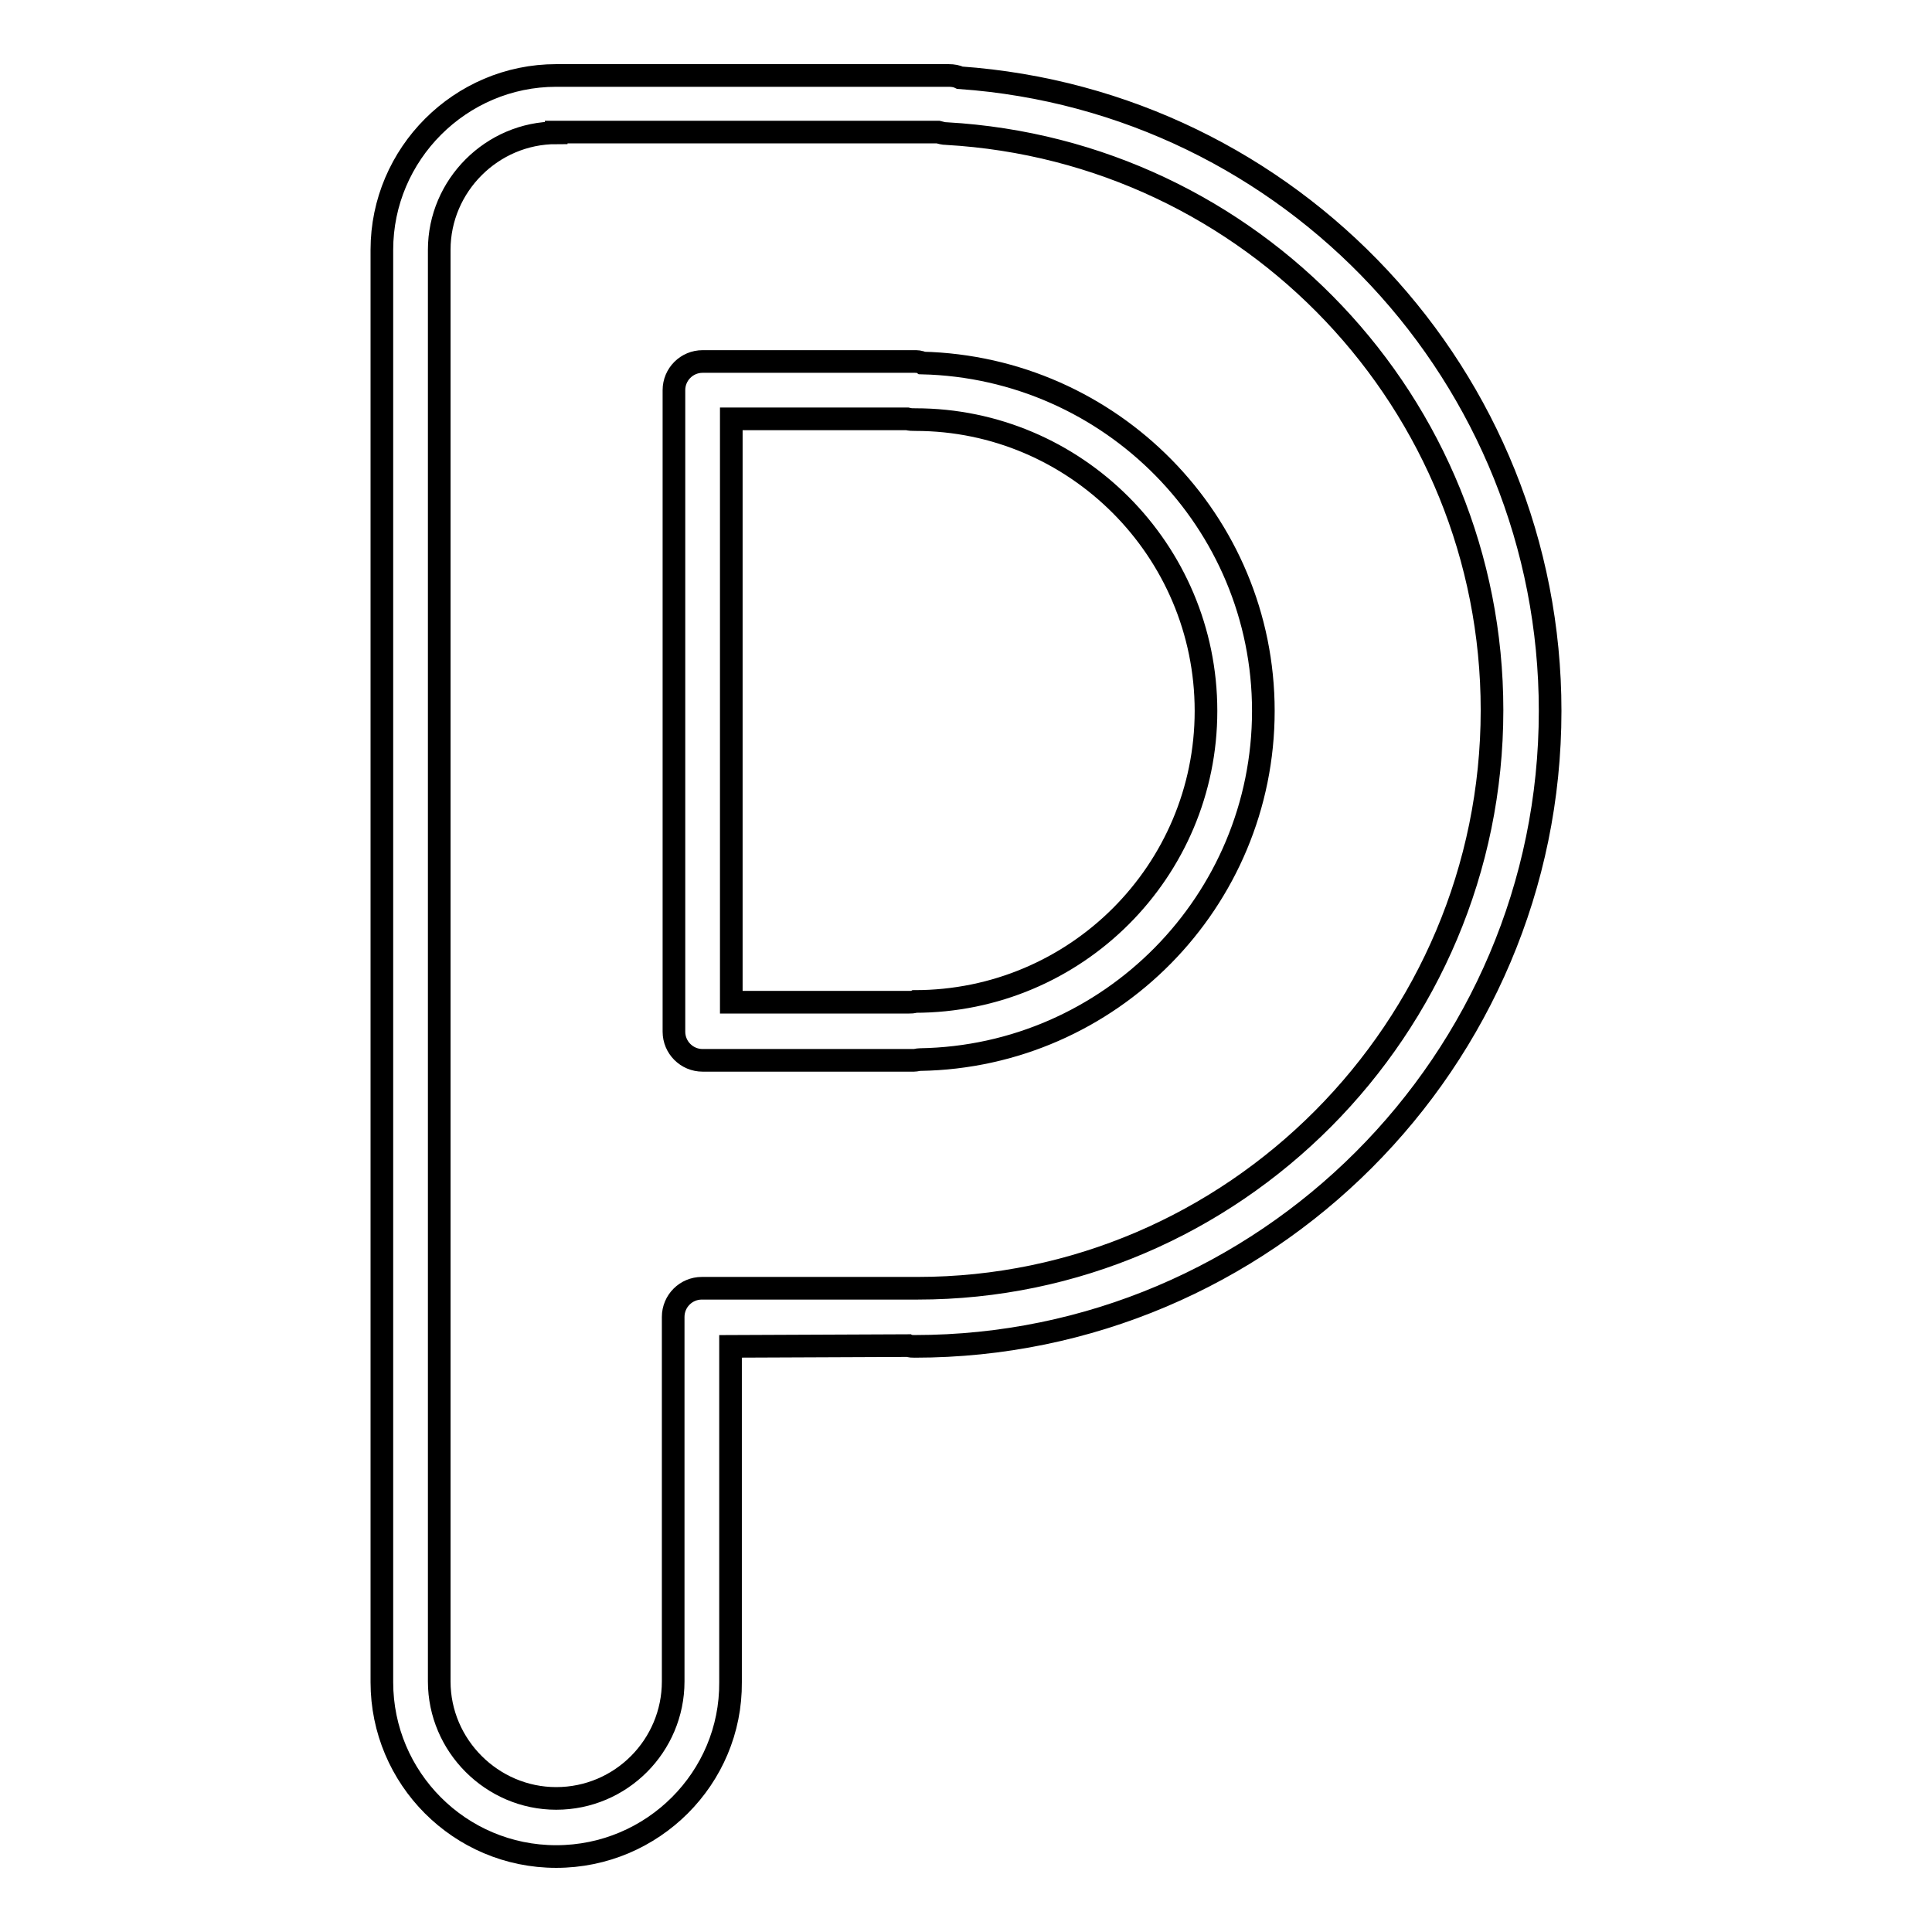 <?xml version="1.0" encoding="utf-8"?>
<!-- Svg Vector Icons : http://www.onlinewebfonts.com/icon -->
<!DOCTYPE svg PUBLIC "-//W3C//DTD SVG 1.1//EN" "http://www.w3.org/Graphics/SVG/1.1/DTD/svg11.dtd">
<svg version="1.1" xmlns="http://www.w3.org/2000/svg" xmlns:xlink="http://www.w3.org/1999/xlink" x="0px" y="0px" viewBox="0 0 256 256" enable-background="new 0 0 256 256" xml:space="preserve">
<g><g><path stroke-width="3" fill-opacity="0" stroke="#000000"  d="M73.7,246c-12.8,0-23.1-10.4-23.1-23.1V33.1C50.6,20.4,61,10,73.7,10h52c0.6,0,1.1,0.1,1.5,0.3c43.9,3.1,78.2,39.7,78.2,83.9c0,46.4-37.8,84.2-84.2,84.2c-0.3,0-0.6,0-0.8-0.1l-23.6,0.1v44.5C96.9,235.6,86.5,246,73.7,246z M73.7,17.6c-8.5,0-15.5,7-15.5,15.5v189.7c0,8.5,7,15.5,15.5,15.5c8.6,0,15.5-7,15.5-15.5v-48.3c0-2.1,1.7-3.8,3.8-3.8h28c0.2,0,0.4,0,0.6,0c41.8,0,76.1-34.4,76.1-76.6c0-40.6-31.8-74.1-72.3-76.4c-0.4,0-0.7-0.1-1.1-0.2H73.7L73.7,17.6z M121.1,140.5h-28c-2.1,0-3.8-1.7-3.8-3.8V51.7c0-2.1,1.7-3.8,3.8-3.8h28c0.4,0,0.8,0,1.1,0.2c25,0.6,45.2,21,45.2,46.1c0,25.2-20.3,45.8-45.5,46.2C121.6,140.4,121.4,140.5,121.1,140.5z M96.9,132.8h23.5c0.3,0,0.6,0,0.8-0.1c21.4,0,38.6-17.3,38.6-38.5c0-21.3-17.3-38.6-38.5-38.6c-0.4,0-0.7,0-1.1-0.1H96.9L96.9,132.8L96.9,132.8z"/></g></g>
</svg>
